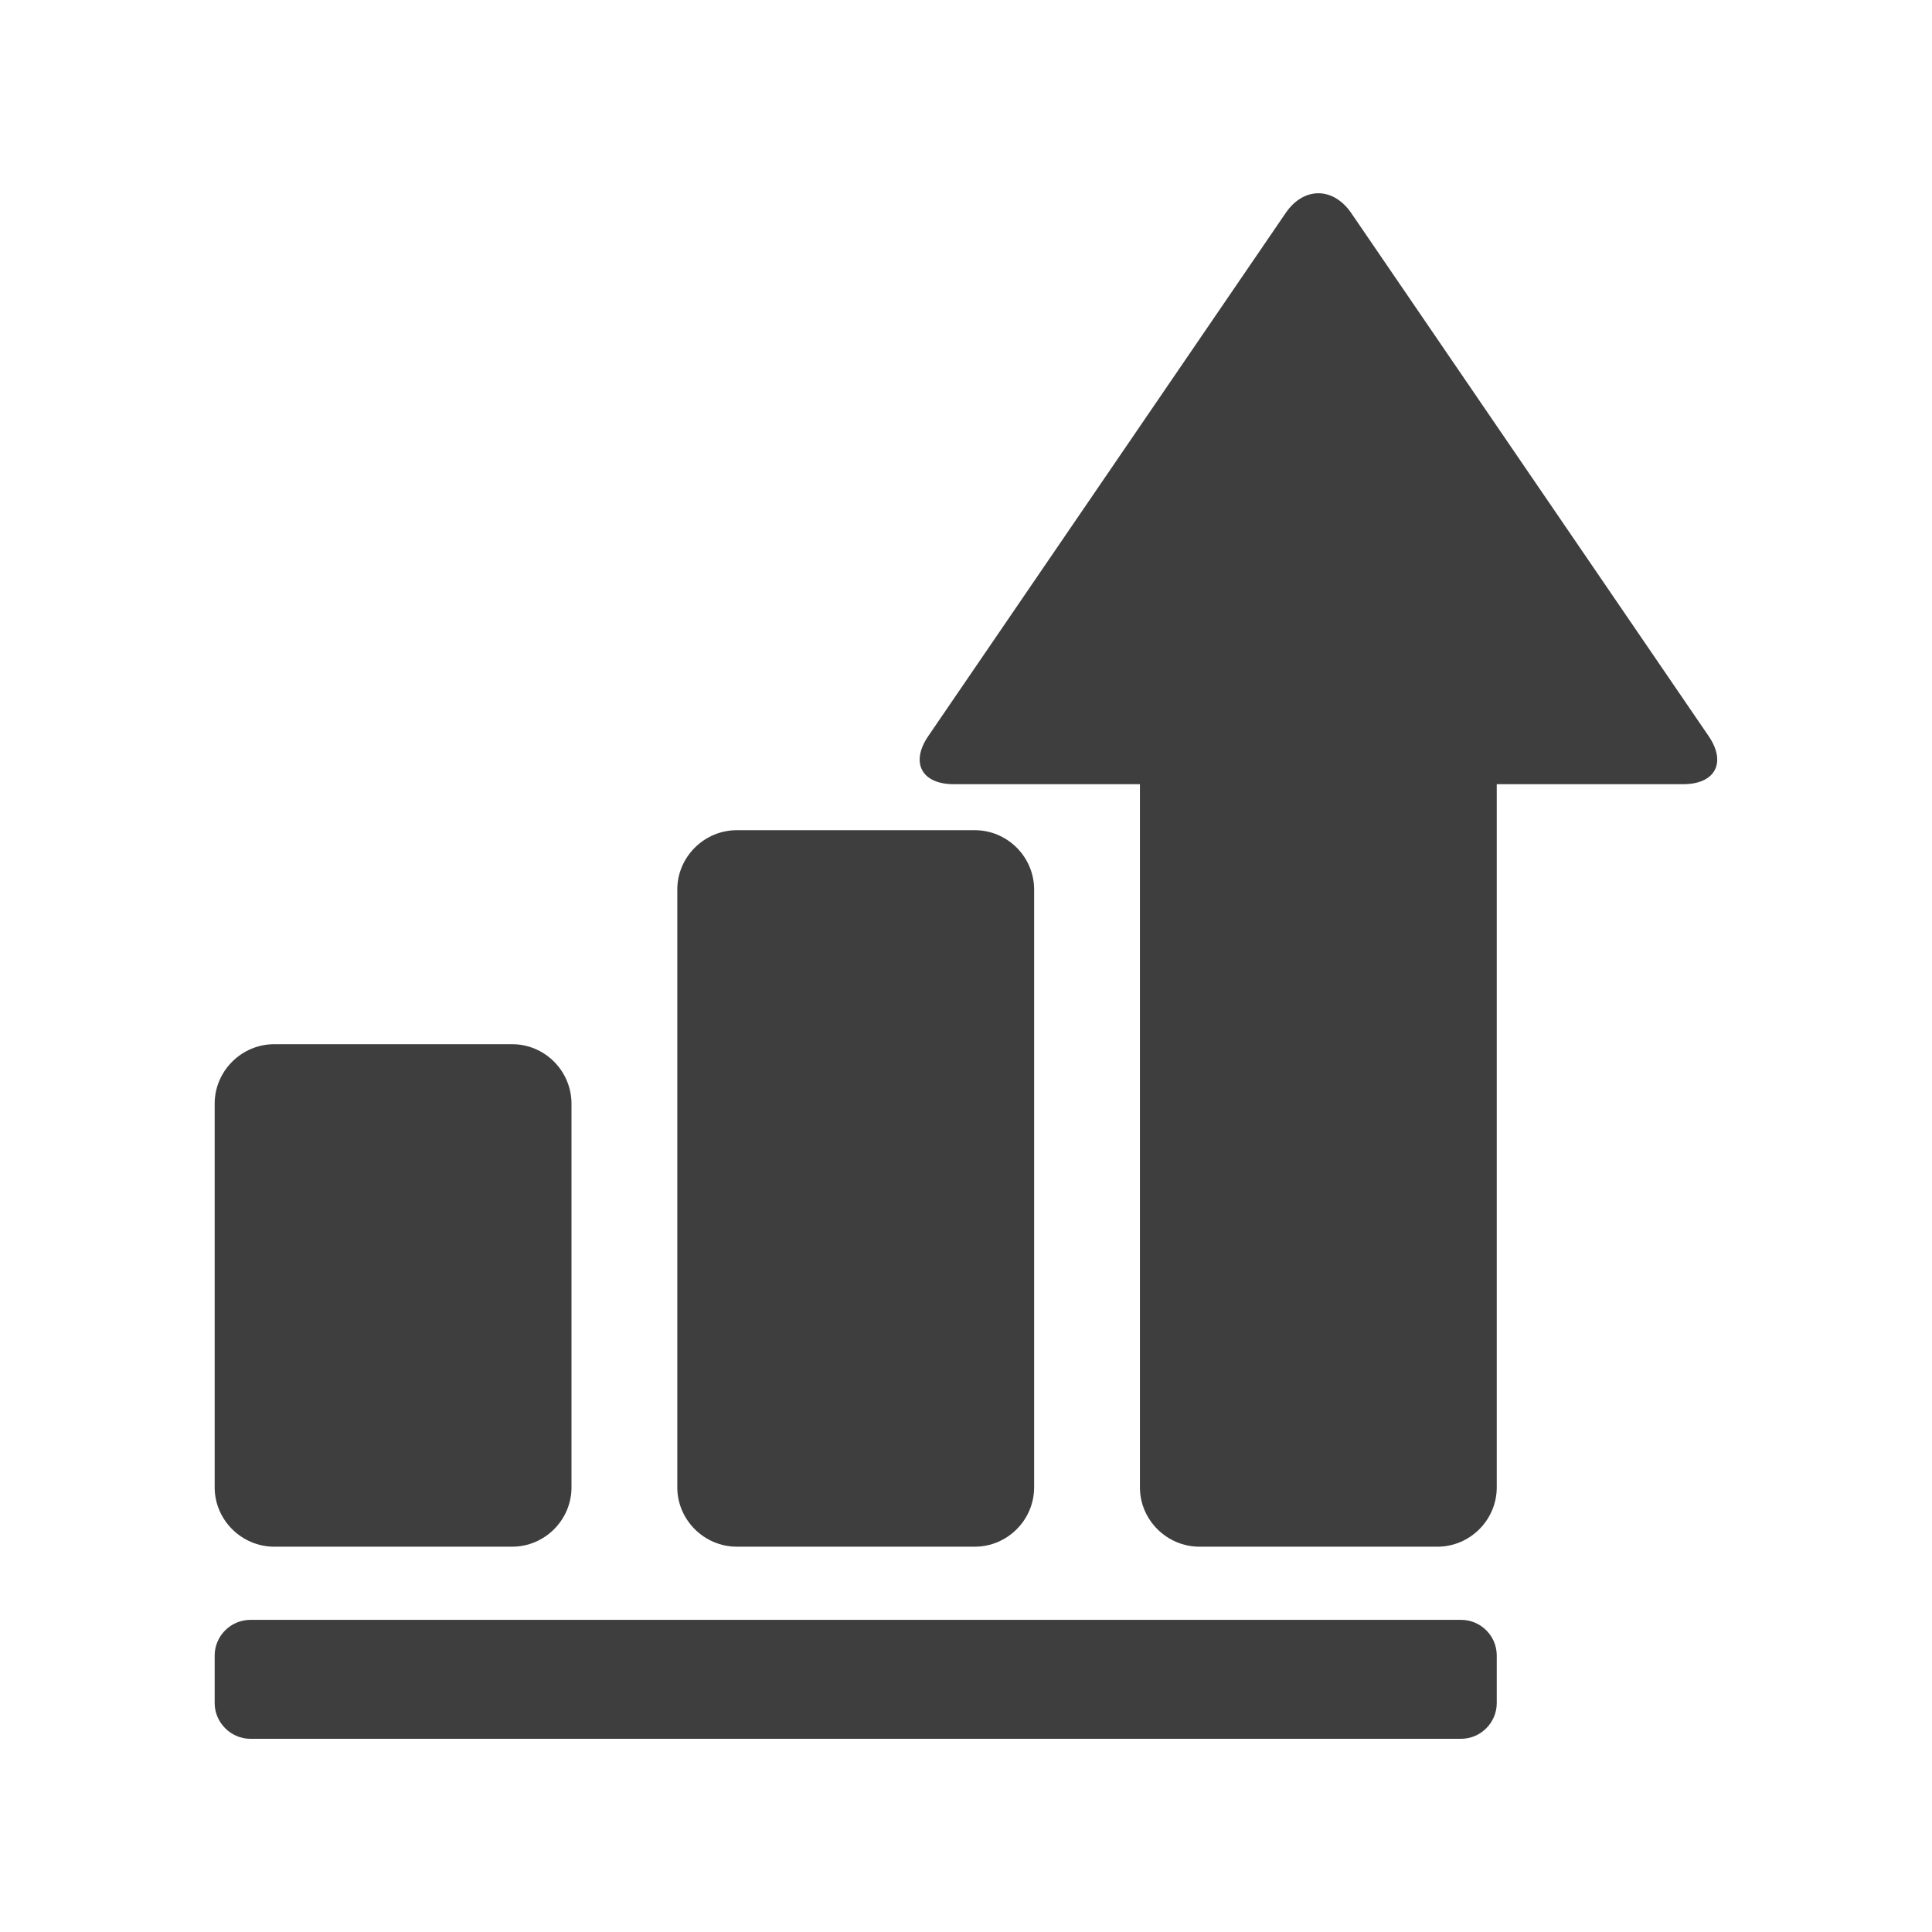 <?xml version="1.0" encoding="UTF-8"?>
<!DOCTYPE svg PUBLIC "-//W3C//DTD SVG 1.1//EN" "http://www.w3.org/Graphics/SVG/1.1/DTD/svg11.dtd">
<!-- Creator: CorelDRAW 2020 (64-Bit) -->
<svg xmlns="http://www.w3.org/2000/svg" xml:space="preserve" width="177px" height="177px" version="1.1" style="shape-rendering:geometricPrecision; text-rendering:geometricPrecision; image-rendering:optimizeQuality; fill-rule:evenodd; clip-rule:evenodd"
viewBox="0 0 88.2 88.2"
 xmlns:xlink="http://www.w3.org/1999/xlink"
 xmlns:xodm="http://www.corel.com/coreldraw/odm/2003">
 <defs>
  <style type="text/css">
   <![CDATA[
    .fil0 {fill:none}
    .fil1 {fill:#3E3E3E;fill-rule:nonzero}
   ]]>
  </style>
 </defs>
 <g id="Capa_x0020_1">
  <rect class="fil0" width="88.2" height="88.2"/>
  <g id="_2765218206880">
   <path class="fil1" d="M78 33.6l-16.31 -23.87c-0.83,-1.21 -2.18,-1.21 -3,0l-16.31 23.87c-0.83,1.21 -0.31,2.2 1.16,2.2l8.5 0 0 32.1c0,1.49 1.23,2.71 2.72,2.71l10.86 0c1.49,0 2.71,-1.22 2.71,-2.71l0 -32.1 8.51 0c1.47,0 1.99,-0.99 1.16,-2.2z"/>
   <path class="fil1" d="M68.33 75.58l0 2.17c0,0.89 -0.73,1.63 -1.63,1.63l-55.27 0c-0.89,0 -1.63,-0.74 -1.63,-1.63l0 -2.17c0,-0.9 0.74,-1.63 1.63,-1.63l55.27 0c0.9,0 1.63,0.73 1.63,1.63z"/>
   <path class="fil1" d="M9.8 67.9l0 -17.51c0,-1.5 1.23,-2.72 2.72,-2.72l10.86 0c1.49,0 2.71,1.22 2.71,2.72l0 17.51c0,1.49 -1.22,2.71 -2.71,2.71l-10.86 0c-1.49,0 -2.72,-1.22 -2.72,-2.71z"/>
   <path class="fil1" d="M30.92 67.9l0 -27.29c0,-1.49 1.23,-2.71 2.72,-2.71l10.86 0c1.49,0 2.71,1.22 2.71,2.71l0 27.29c0,1.49 -1.22,2.71 -2.71,2.71l-10.86 0c-1.49,0 -2.72,-1.22 -2.72,-2.71z"/>
  </g>
 </g>
</svg>
